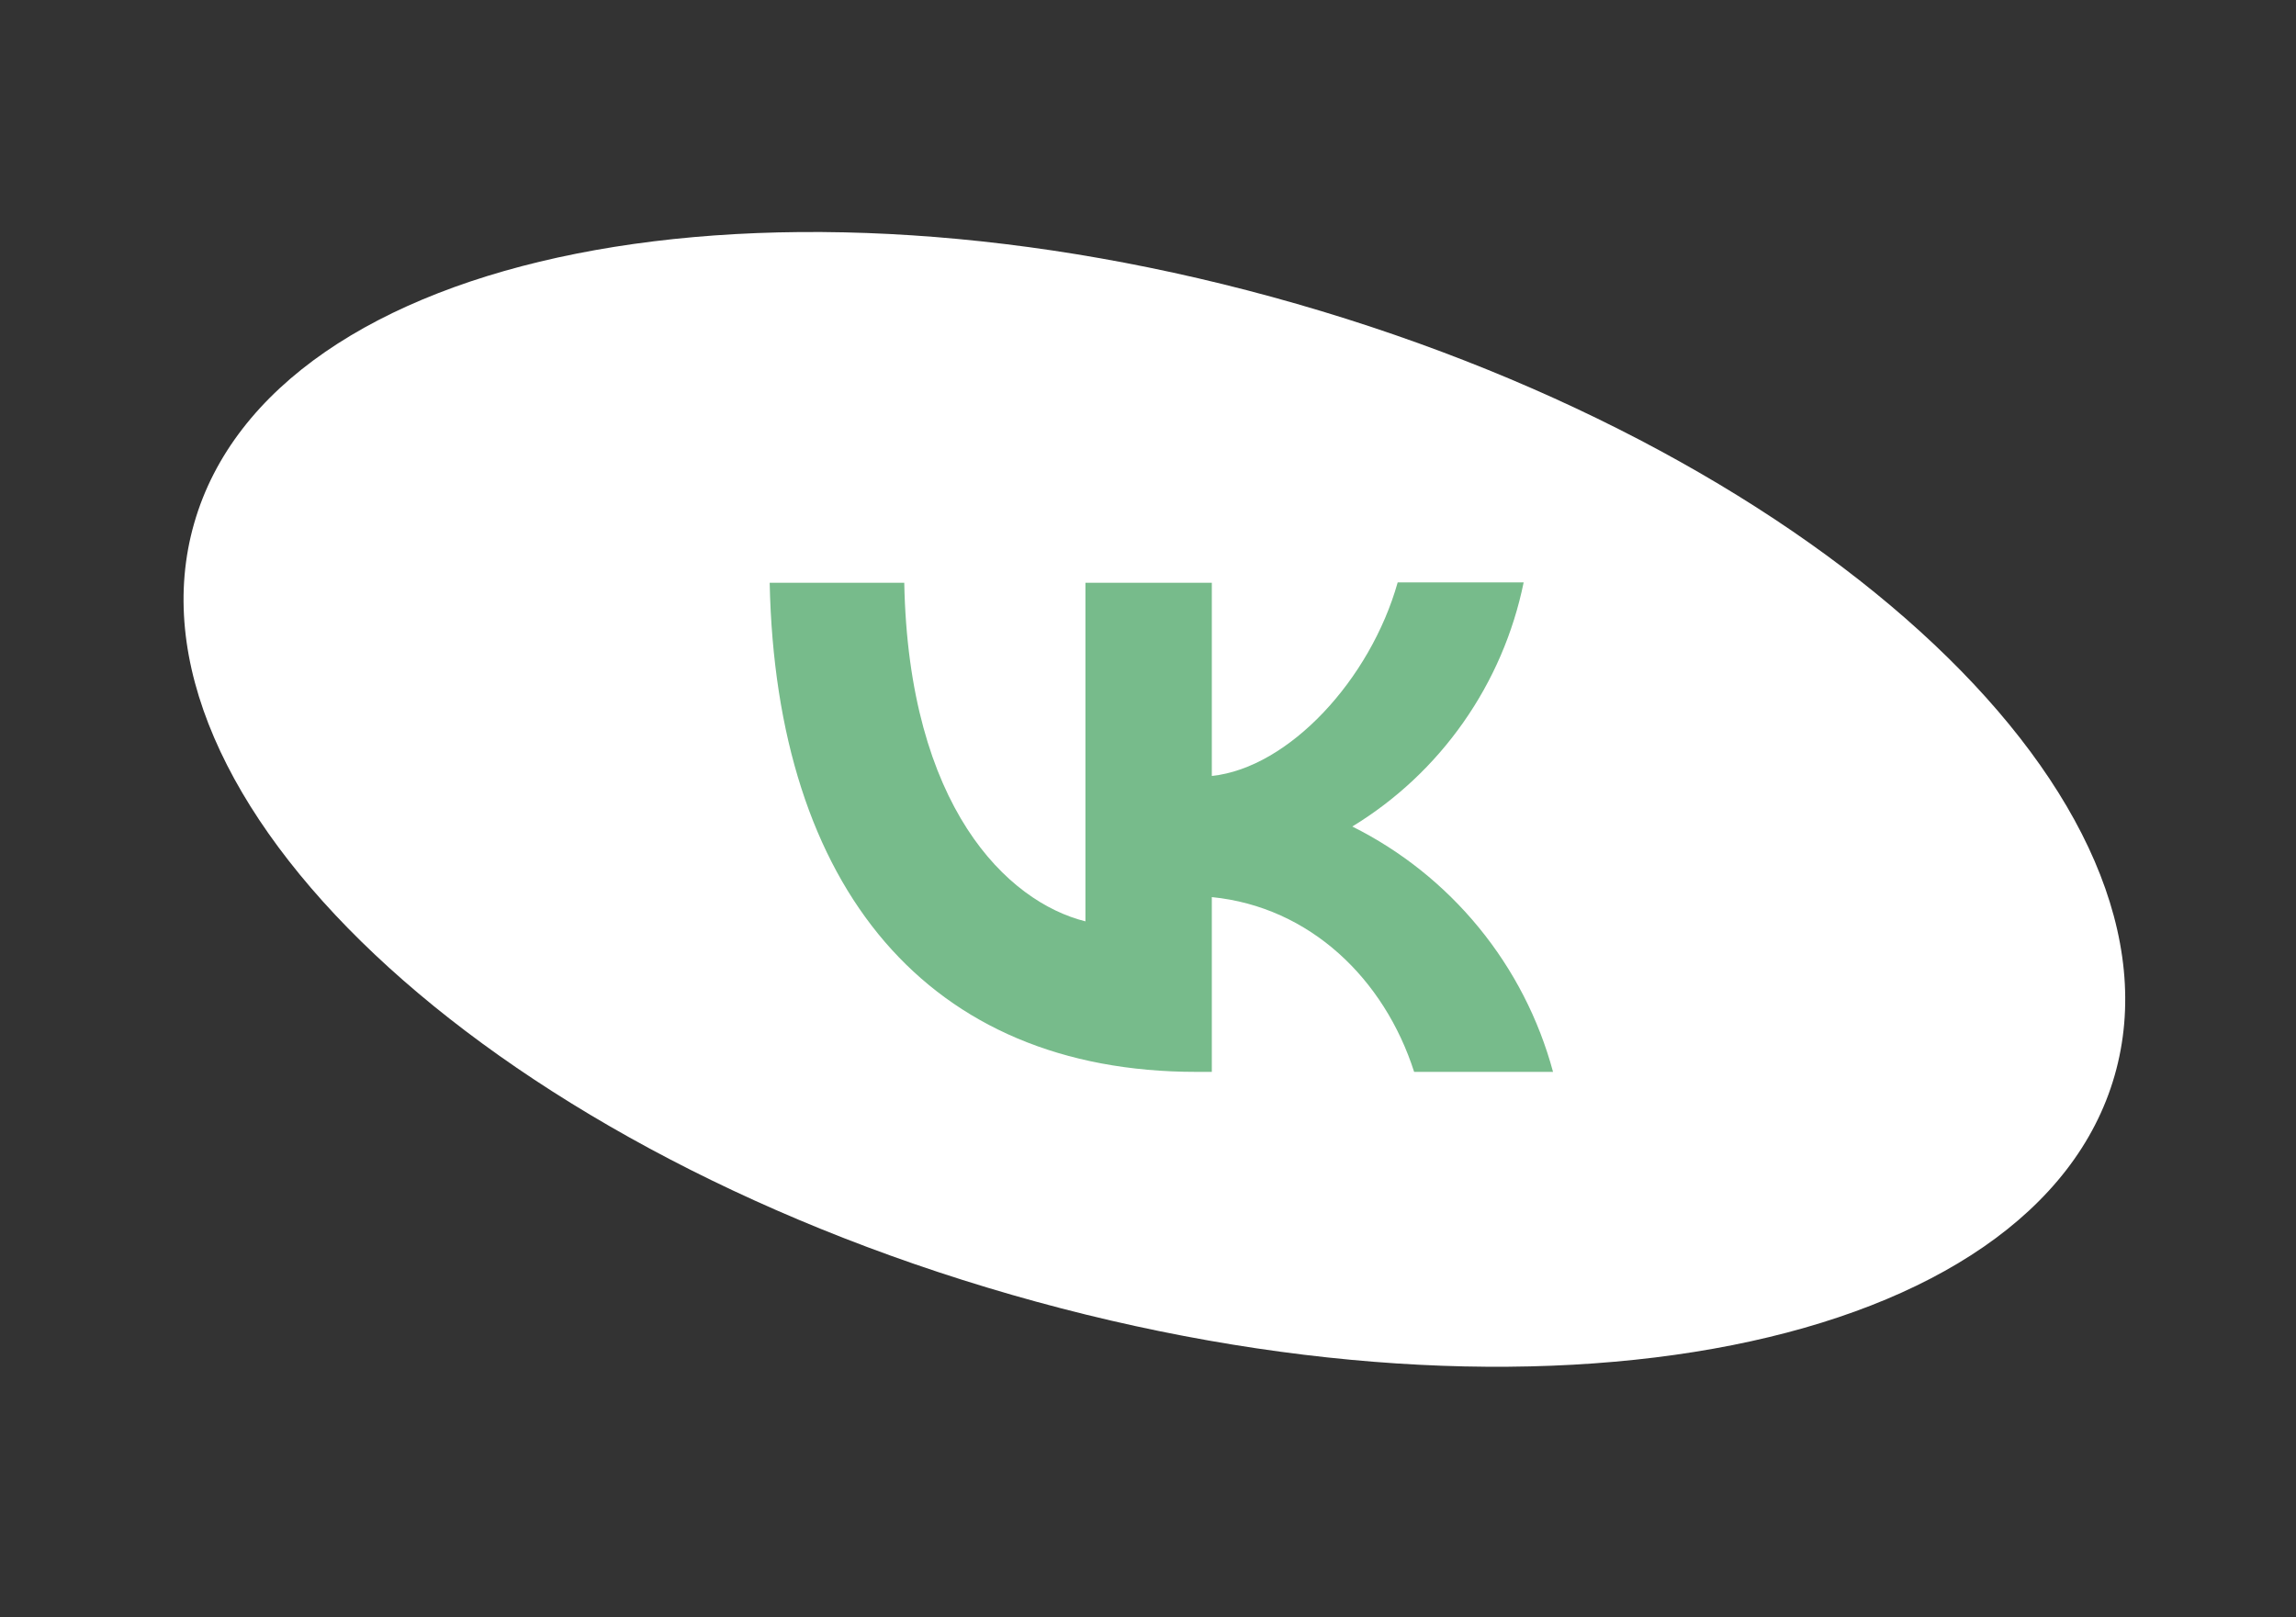 <?xml version="1.0" encoding="UTF-8"?> <svg xmlns="http://www.w3.org/2000/svg" width="44" height="31" viewBox="0 0 44 31" fill="none"><rect x="0" y="0" width="44" height="31" fill="#333333" stroke="none"/> <path d="M40.523 20.619C39.014 25.863 29.552 27.744 19.389 24.818C9.227 21.893 2.212 15.27 3.722 10.026C5.231 4.781 14.693 2.901 24.856 5.826C35.018 8.751 42.033 15.374 40.523 20.619Z" fill="white"></path> <path fill-rule="evenodd" clip-rule="evenodd" d="M14.75 11.17C14.87 17.029 17.794 20.545 22.923 20.545H23.223V17.195C25.105 17.382 26.53 18.765 27.1 20.545H29.762C29.489 19.533 29.005 18.591 28.341 17.78C27.678 16.97 26.851 16.309 25.915 15.842C26.754 15.331 27.479 14.651 28.044 13.845C28.609 13.04 29.002 12.127 29.199 11.163H26.785C26.26 13.025 24.7 14.716 23.223 14.873V11.17H20.801V17.66C19.302 17.285 17.412 15.467 17.329 11.17H14.75Z" fill="#77BB8B"></path> </svg> 